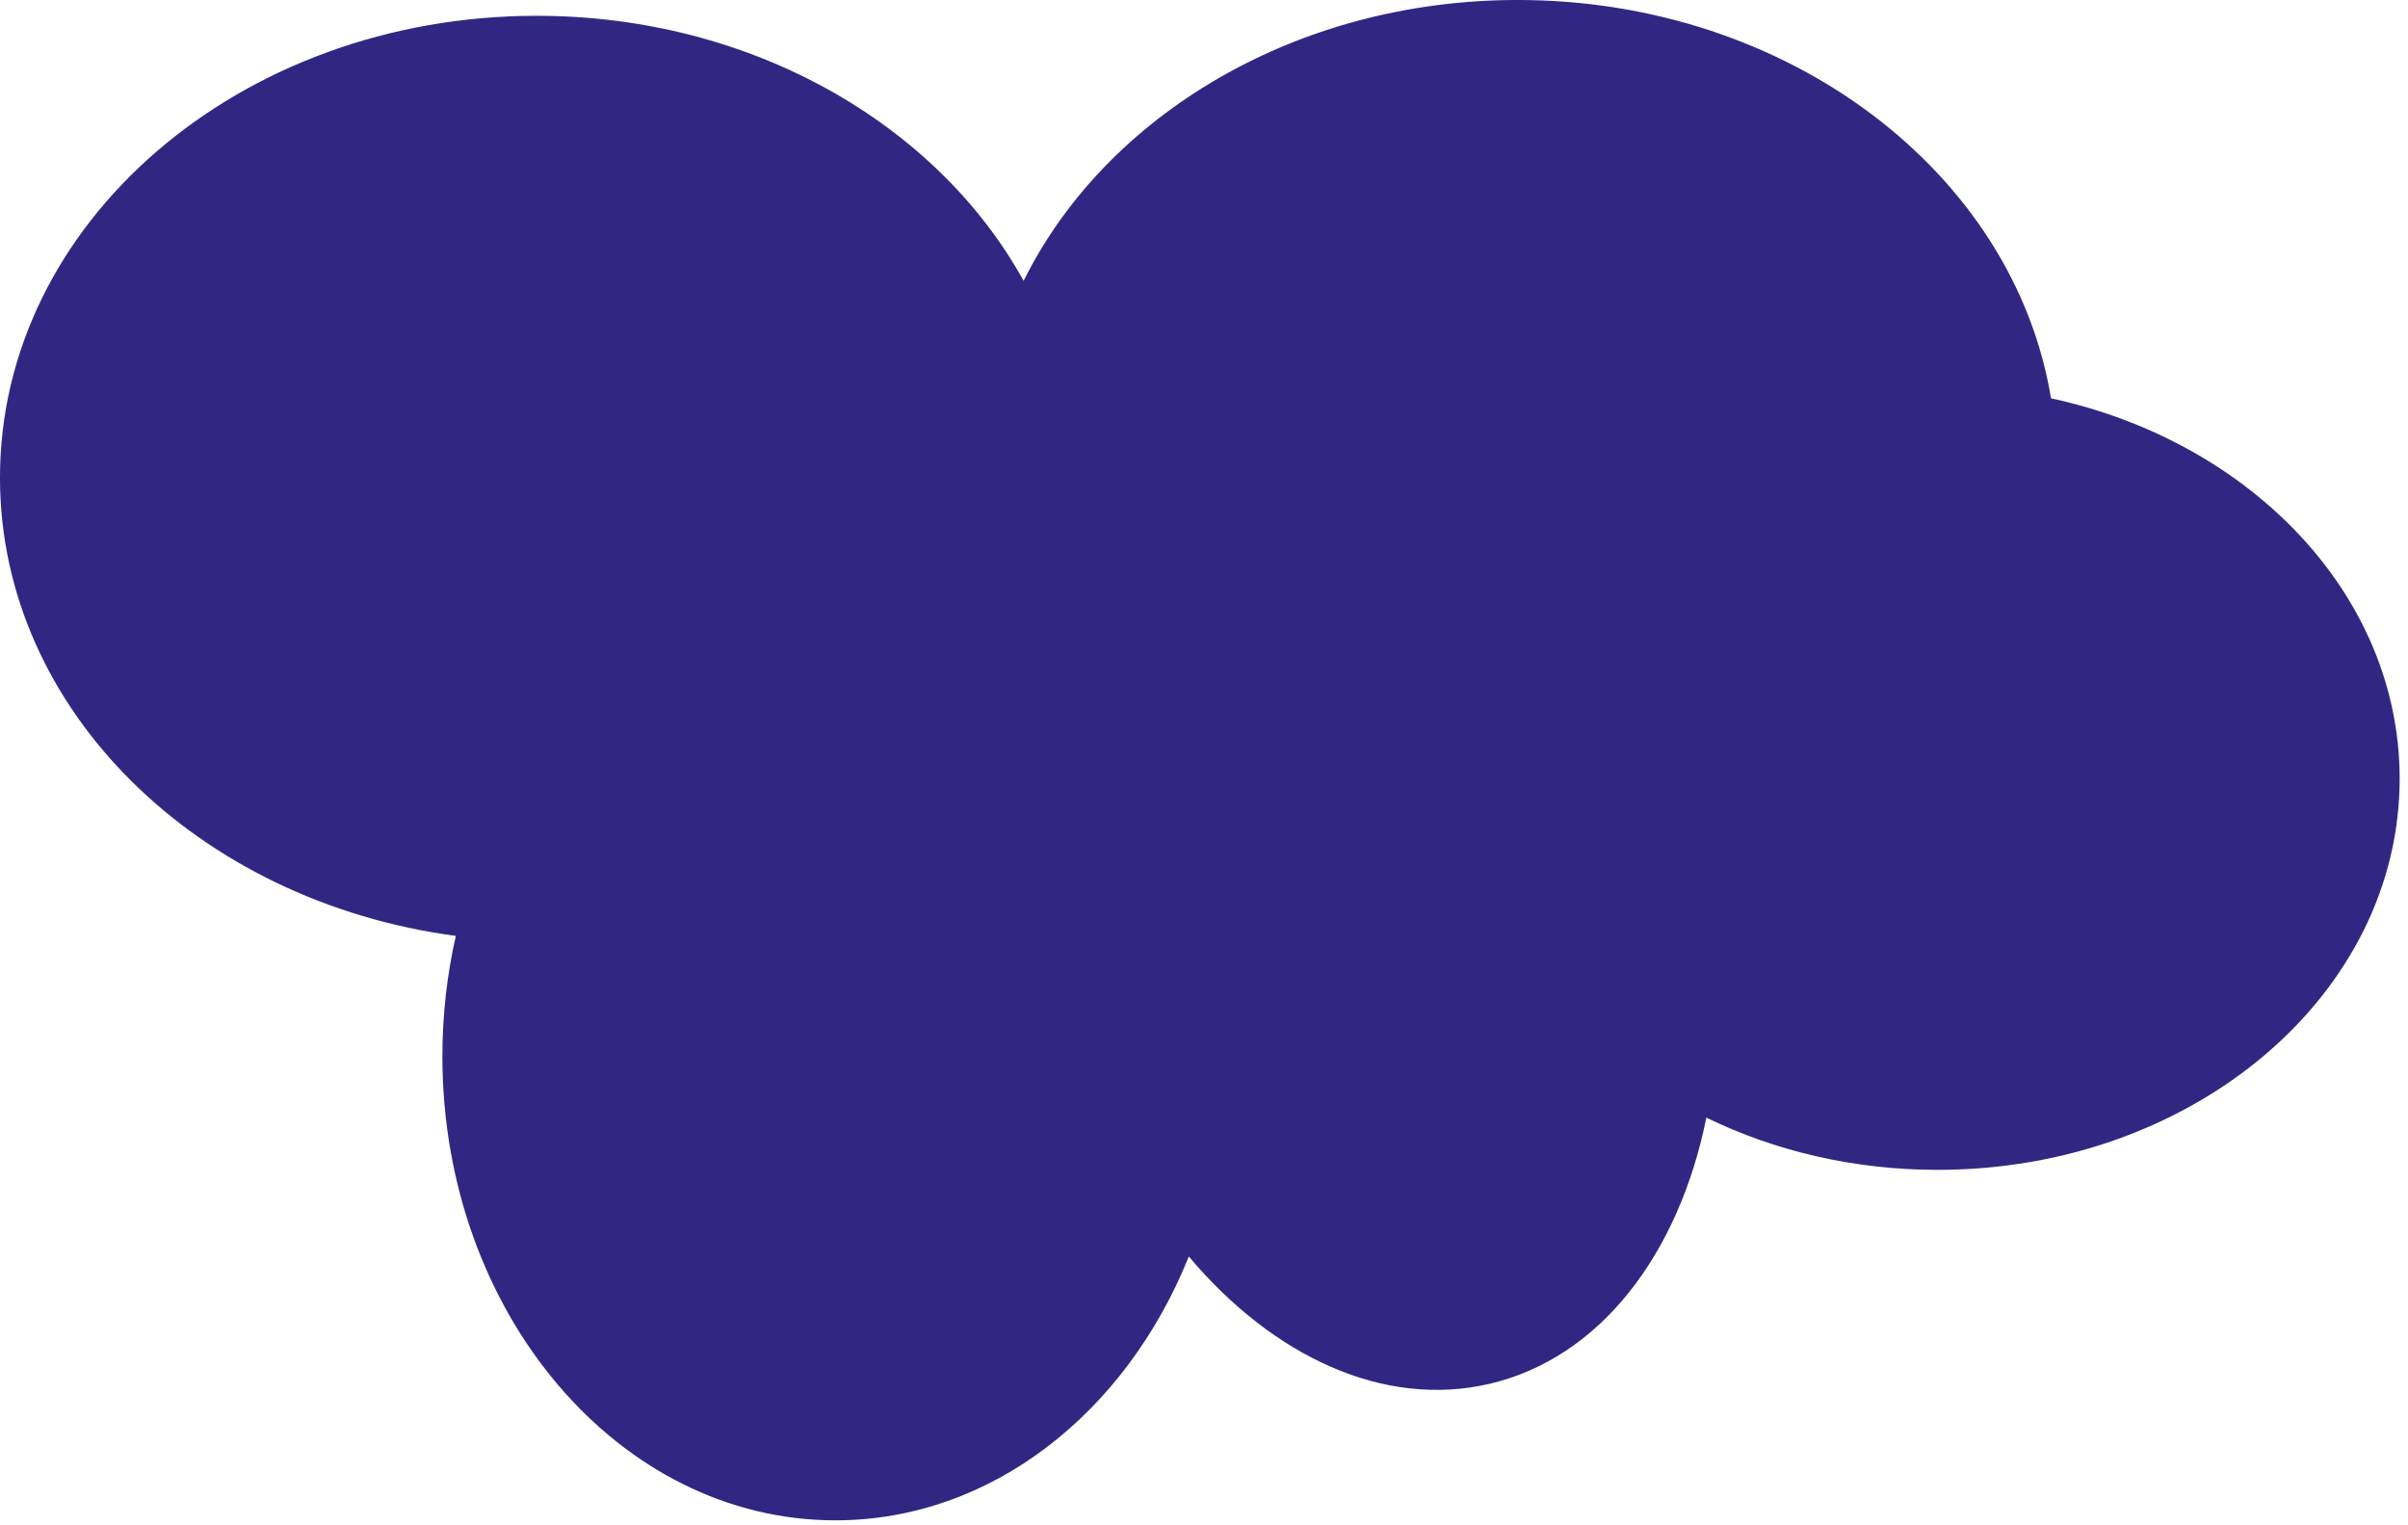 <svg width="150" height="95" viewBox="0 0 150 95" fill="none" xmlns="http://www.w3.org/2000/svg">
<path d="M52.037 94.689C61.765 94.689 70.149 87.974 74.054 78.257C79.291 84.481 86.195 87.719 92.775 86.189C99.688 84.581 104.577 78.096 106.294 69.608C110.535 71.678 115.454 72.861 120.697 72.861C136.622 72.861 149.508 61.934 149.48 48.454C149.456 37.068 140.225 27.504 127.761 24.807C125.46 10.789 111.452 -0.001 94.536 -0.001C80.71 -0.001 68.857 7.207 63.764 17.493C58.376 7.735 46.815 0.984 33.435 0.984C14.935 0.984 -0.035 13.888 -0.001 29.807C0.029 44.215 12.341 56.154 28.395 58.29C27.845 60.704 27.552 63.244 27.558 65.866C27.592 81.785 38.552 94.689 52.037 94.689Z" fill="#312783"/>
</svg>
